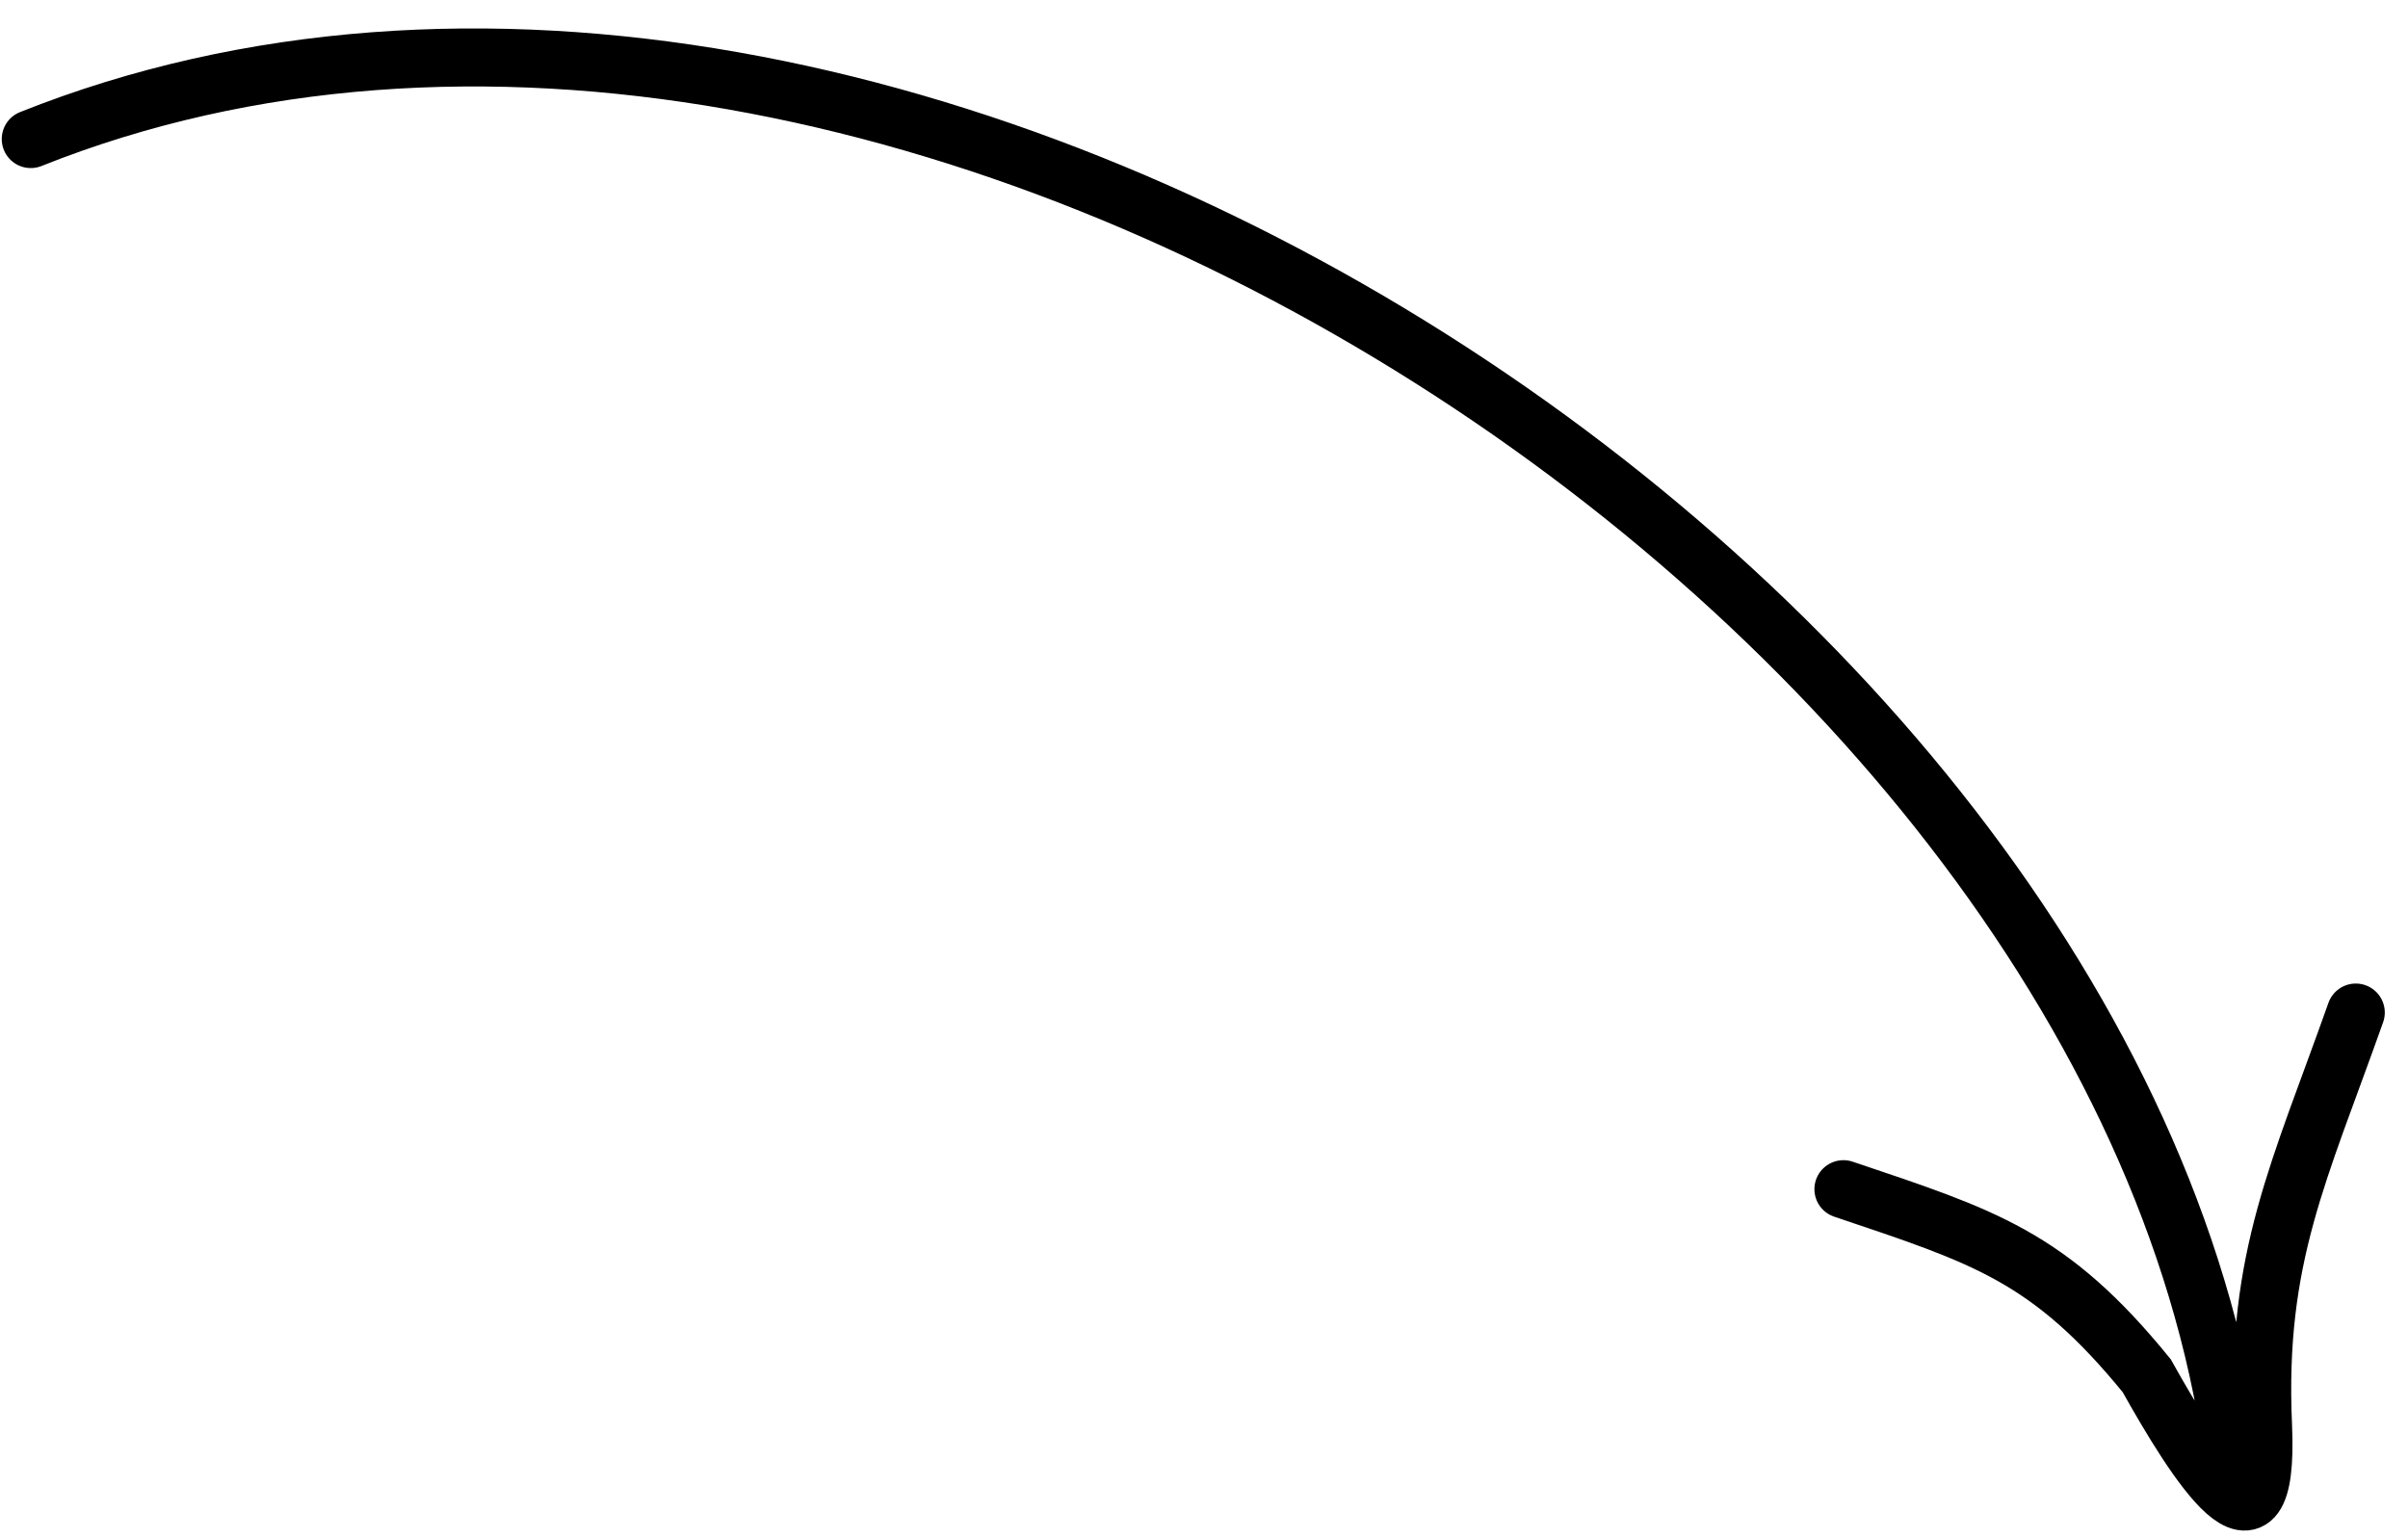 <svg width="83" height="53" viewBox="0 0 83 53" fill="none" xmlns="http://www.w3.org/2000/svg">
<path d="M1.06 4.794C31.22 -7.243 74.151 21.423 77.12 51.414M81.2 34.907C79.26 40.388 77.745 43.356 78.003 49.144C78.243 54.531 75.672 50.424 73.993 47.426C70.626 43.289 68.367 42.625 63.54 40.996" stroke="black" stroke-width="2" stroke-linecap="round"/>
</svg>
